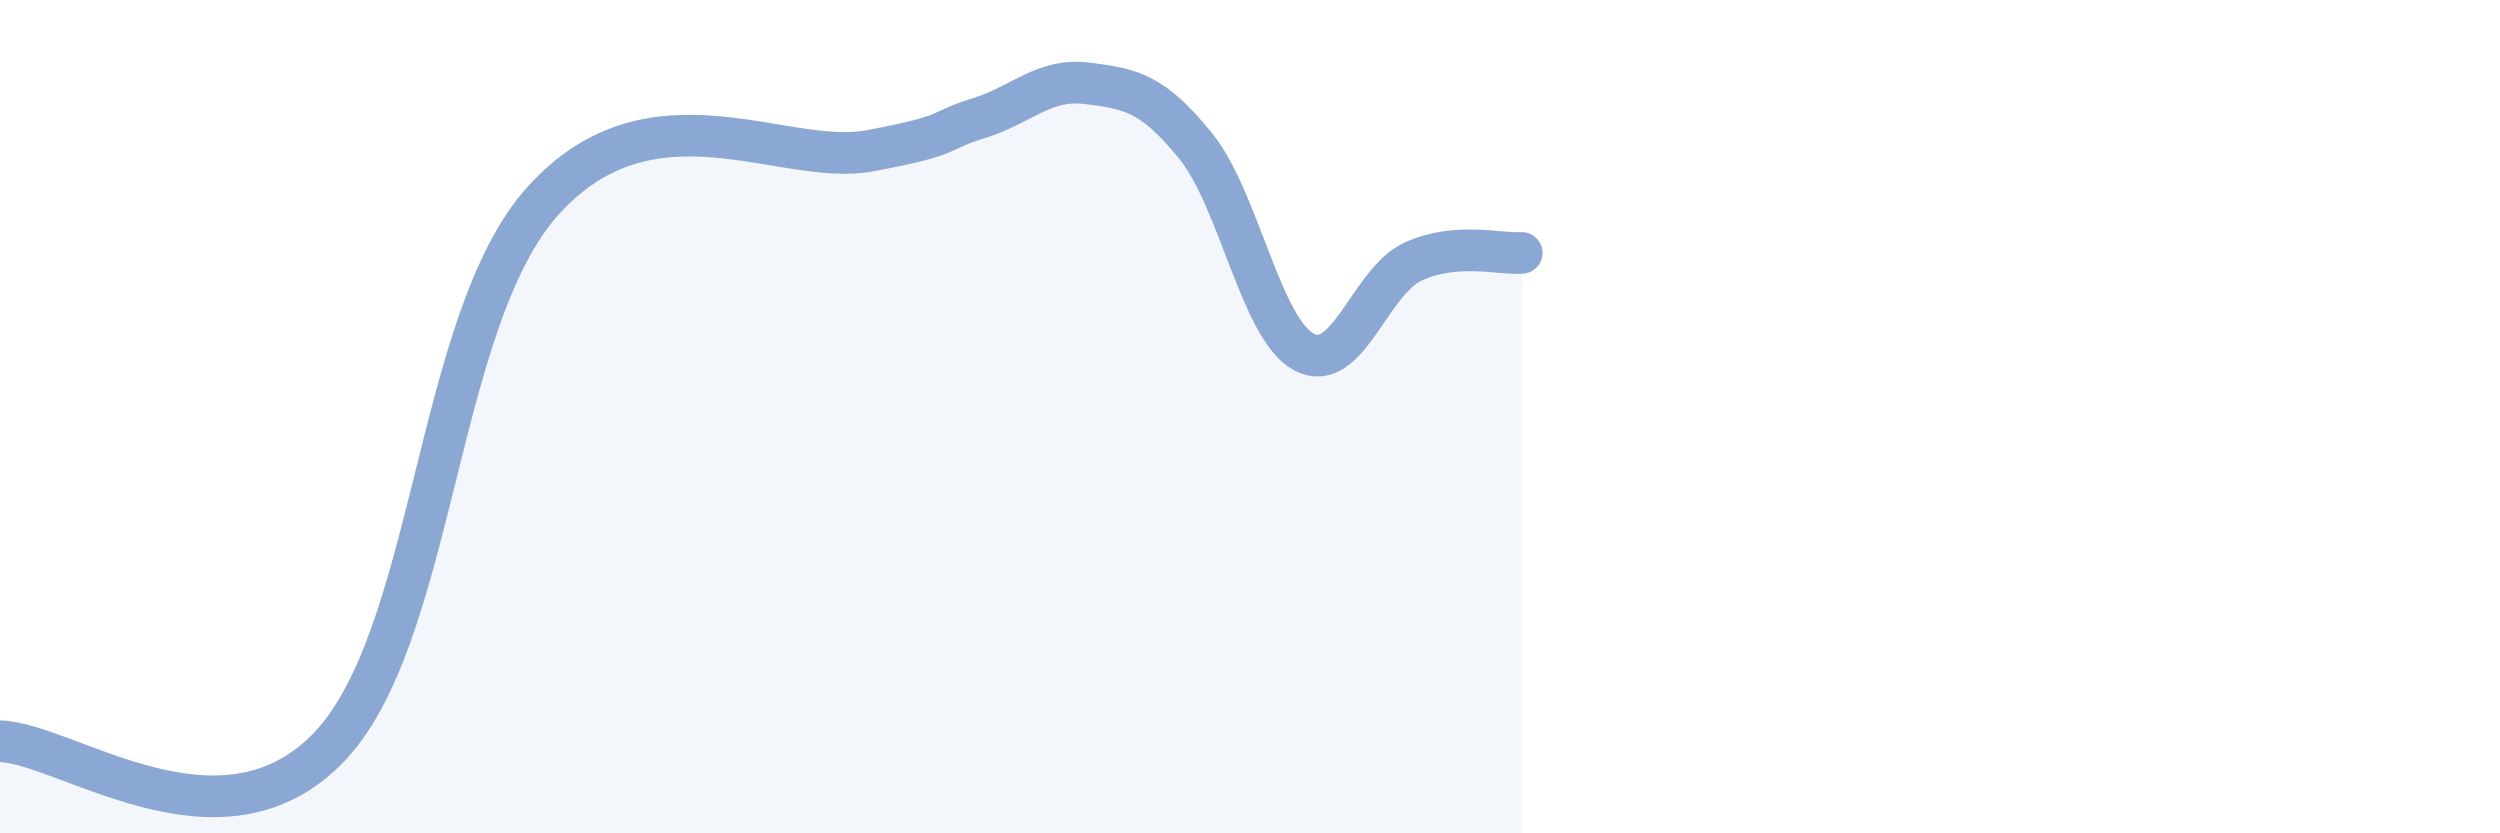 
    <svg width="60" height="20" viewBox="0 0 60 20" xmlns="http://www.w3.org/2000/svg">
      <path
        d="M 0,17.79 C 1.57,17.83 5.22,20.6 7.83,18 C 10.44,15.4 10.43,7.69 13.04,4.81 C 15.65,1.93 18.78,4.01 20.87,3.62 C 22.96,3.23 22.44,3.16 23.48,2.84 C 24.52,2.52 25.05,1.87 26.09,2 C 27.13,2.13 27.66,2.22 28.7,3.51 C 29.74,4.8 30.26,7.9 31.3,8.45 C 32.34,9 32.87,6.76 33.91,6.28 C 34.95,5.8 36,6.11 36.52,6.07L36.52 20L0 20Z"
        fill="#8ba7d3"
        opacity="0.1"
        stroke-linecap="round"
        stroke-linejoin="round"
      />
      <path
        d="M 0,17.79 C 1.57,17.83 5.22,20.6 7.83,18 C 10.44,15.4 10.43,7.69 13.04,4.81 C 15.65,1.93 18.78,4.01 20.87,3.62 C 22.96,3.23 22.44,3.16 23.48,2.84 C 24.52,2.52 25.05,1.87 26.09,2 C 27.13,2.13 27.66,2.22 28.7,3.51 C 29.74,4.8 30.26,7.9 31.3,8.45 C 32.34,9 32.87,6.76 33.91,6.28 C 34.95,5.8 36,6.11 36.52,6.07"
        stroke="#8ba7d3"
        stroke-width="1"
        fill="none"
        stroke-linecap="round"
        stroke-linejoin="round"
      />
    </svg>
  